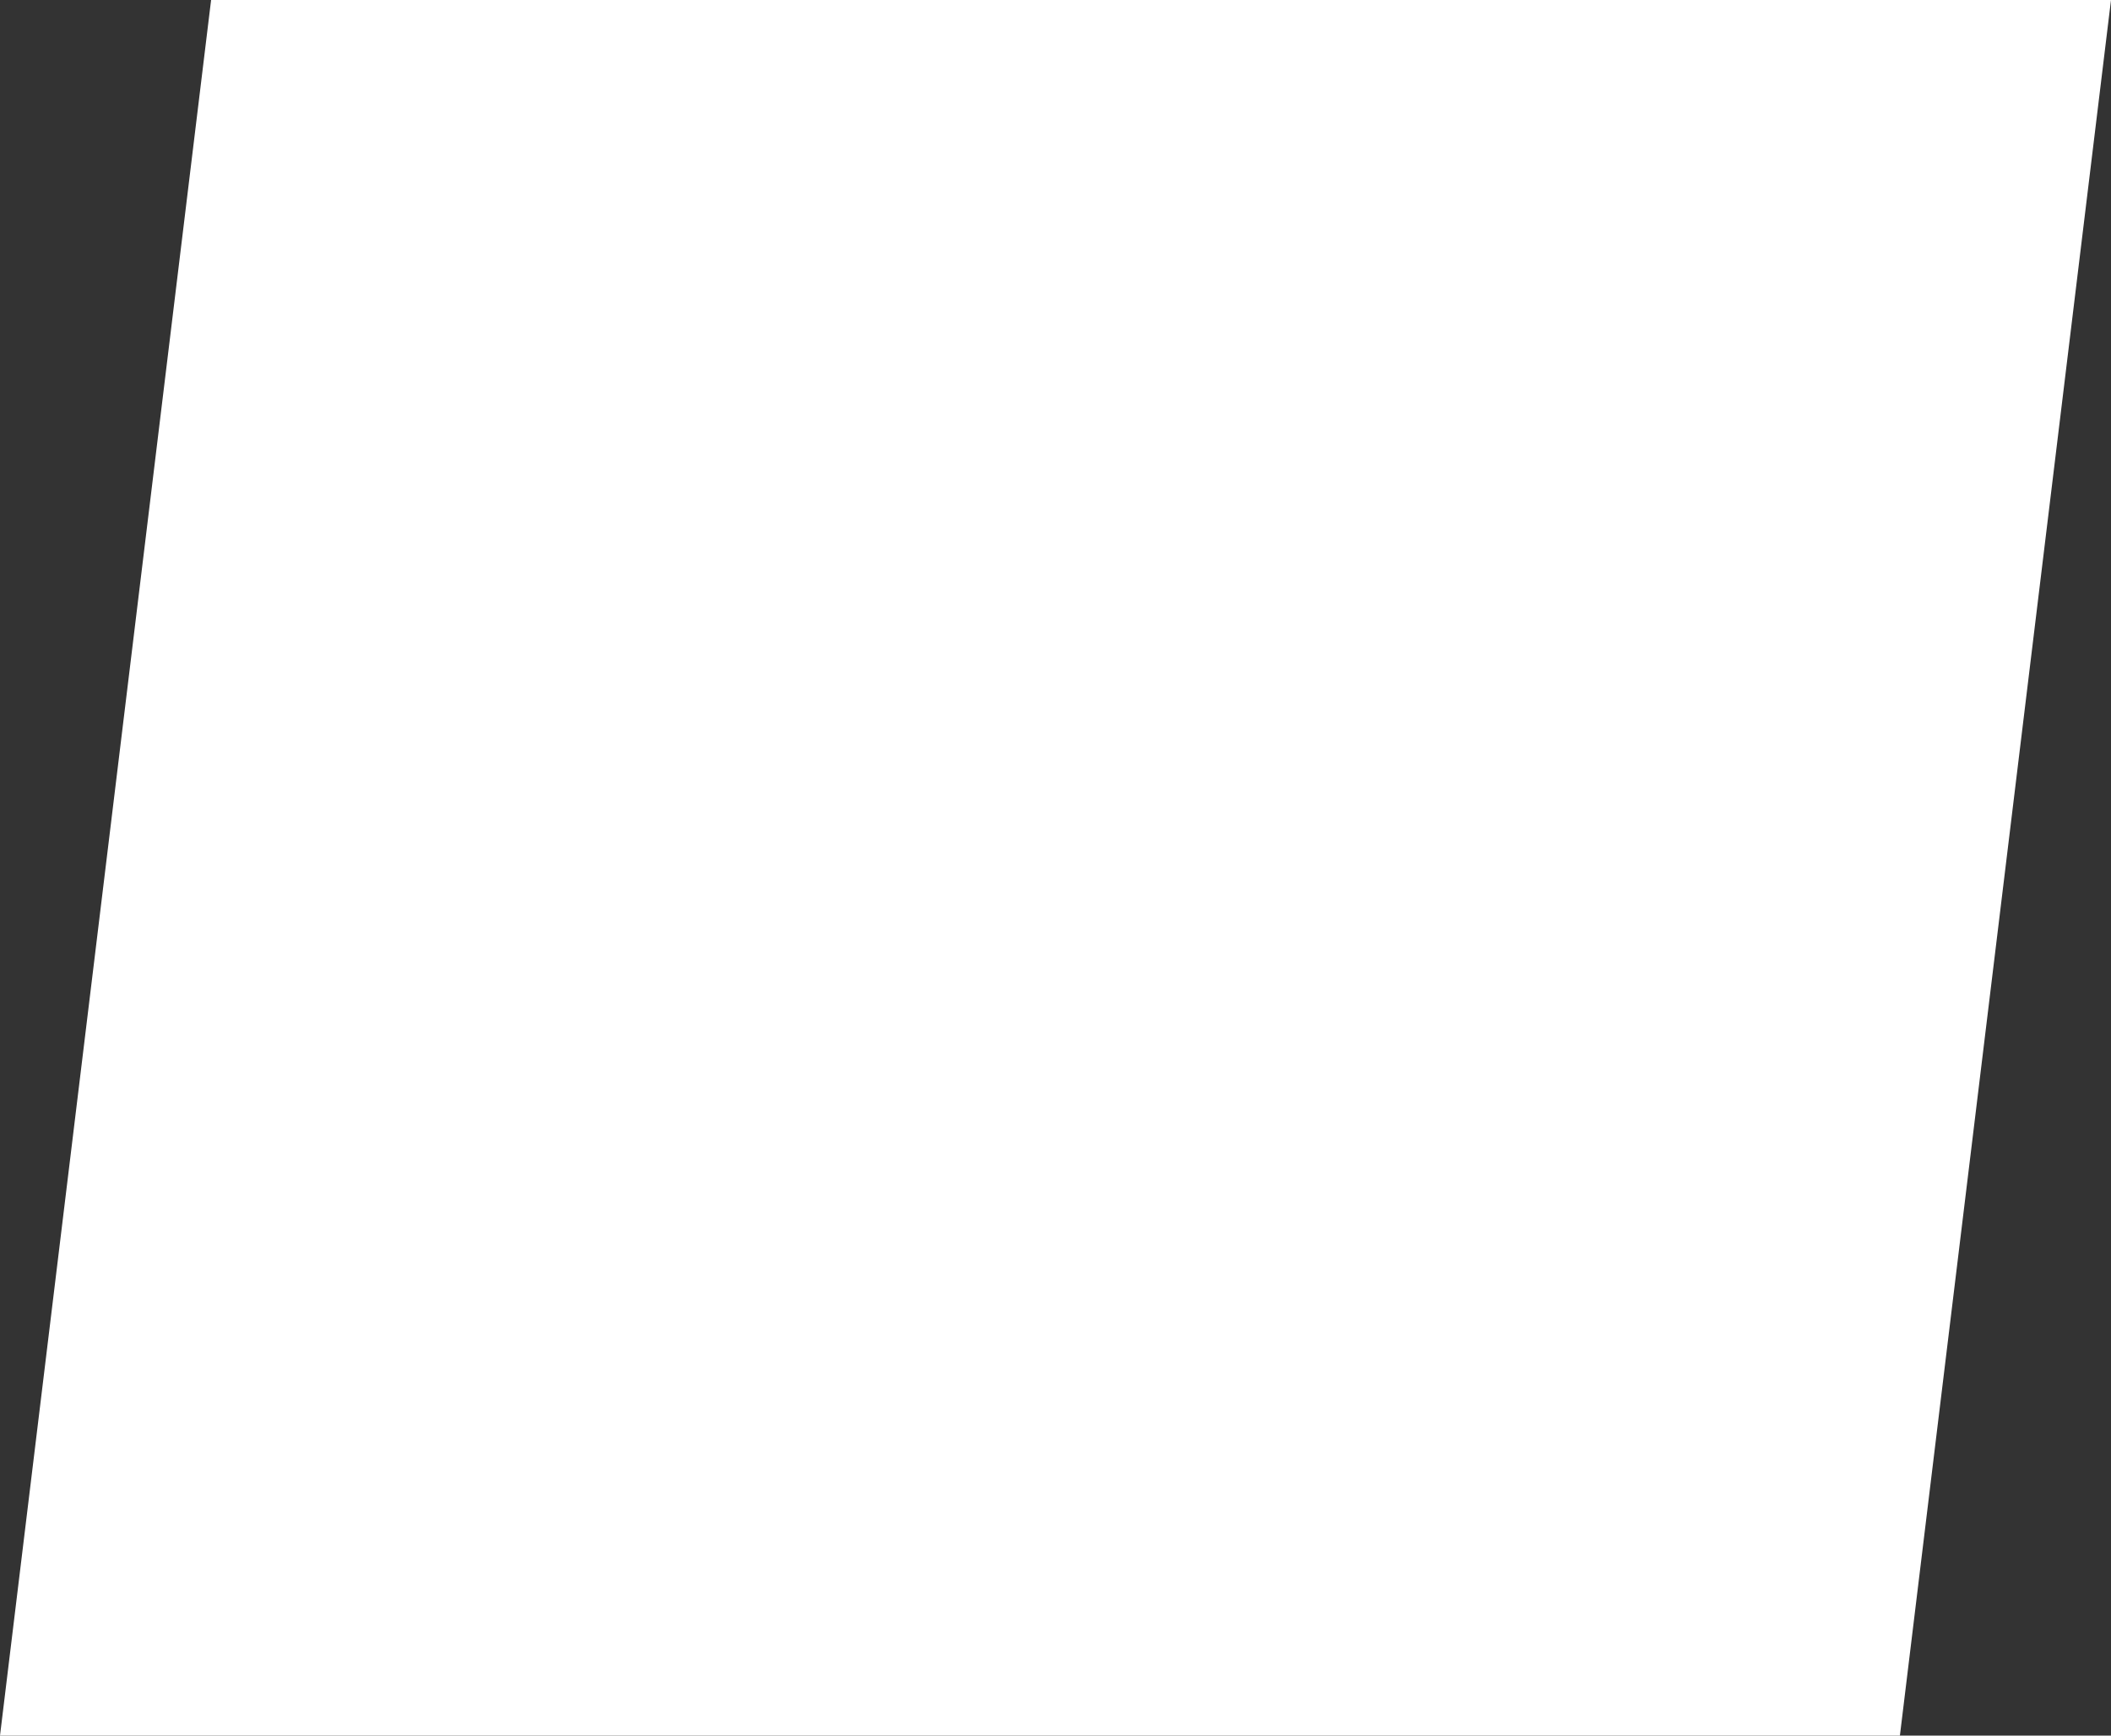 <?xml version="1.0" encoding="UTF-8"?> <svg xmlns="http://www.w3.org/2000/svg" width="360" height="296" viewBox="0 0 360 296" fill="none"><rect x="0" y="0" width="360" height="296" fill="#333333" stroke="none"/><path d="M36 0H360L324 296H0L36 0Z" fill="white"></path></svg> 